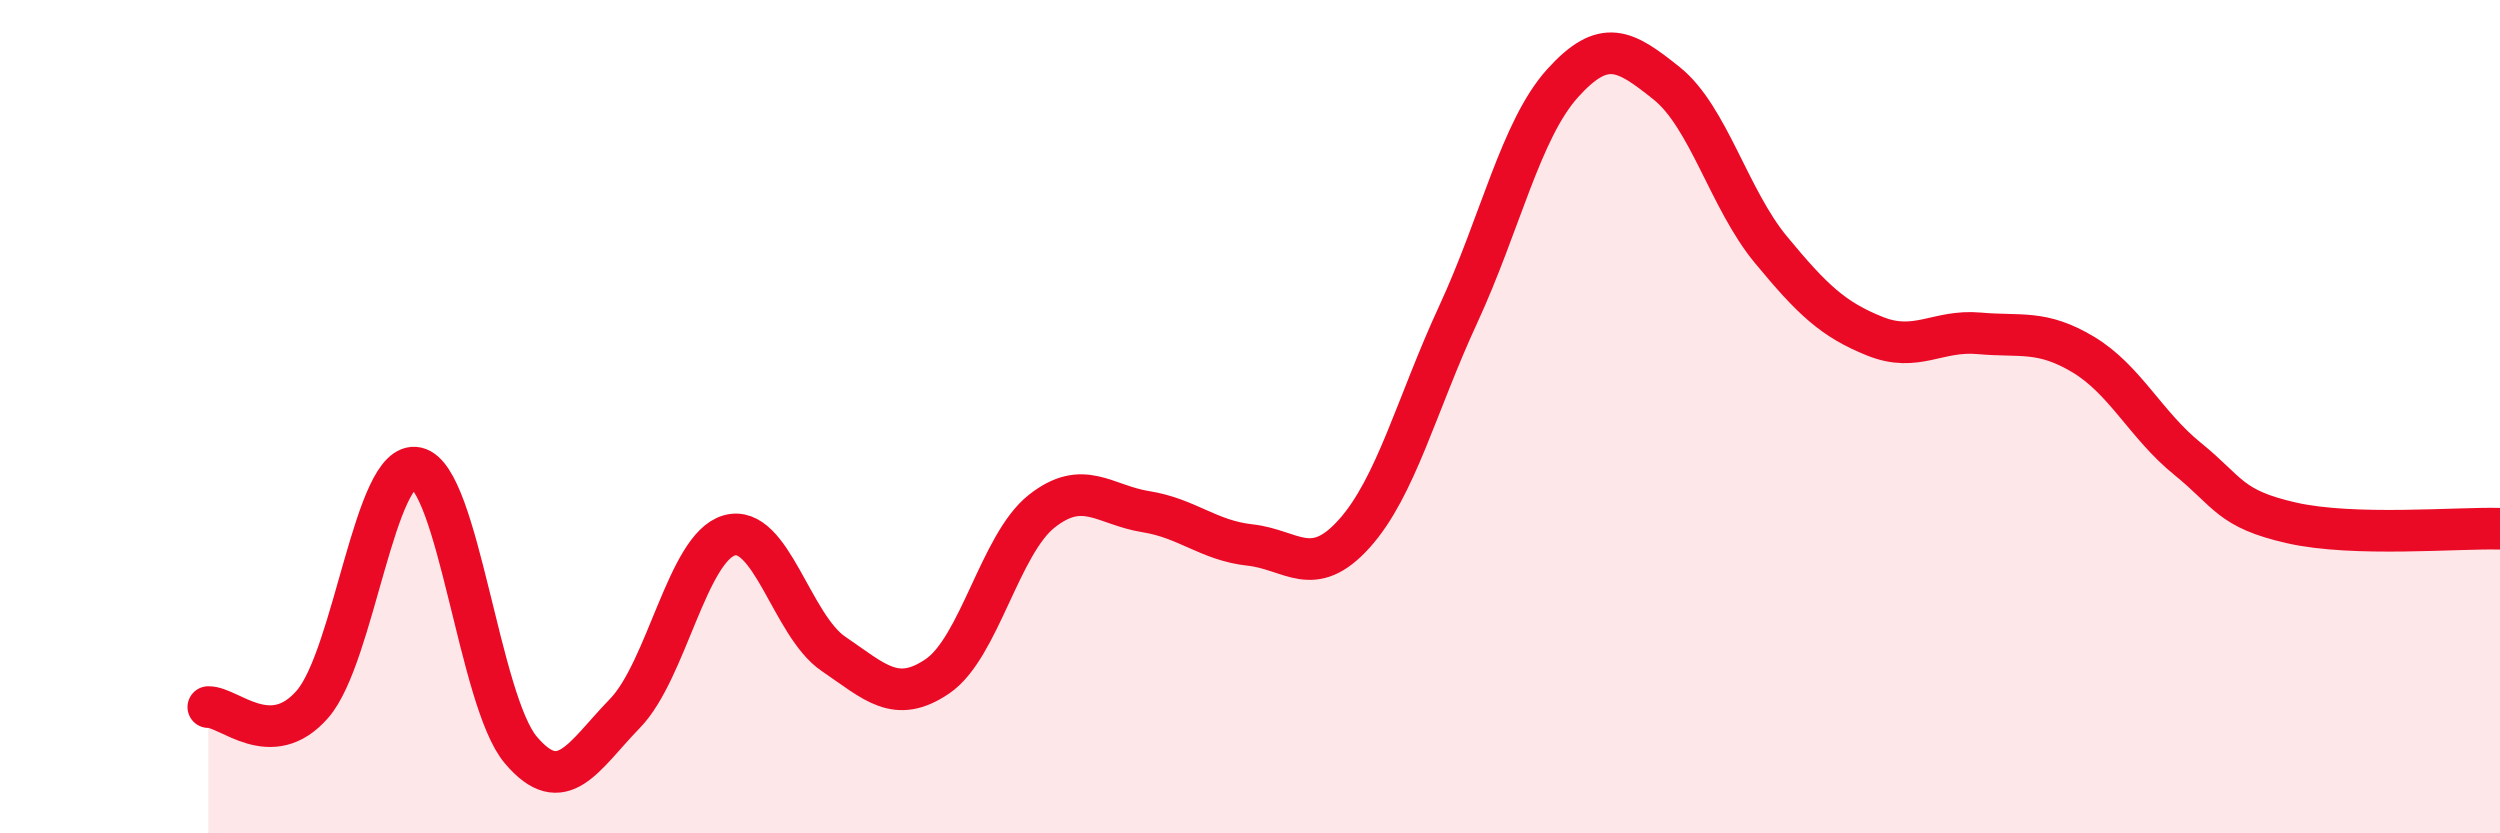 
    <svg width="60" height="20" viewBox="0 0 60 20" xmlns="http://www.w3.org/2000/svg">
      <path
        d="M 5,16.97 C 5.5,16.96 6.5,18.05 7.5,16.9 C 8.5,15.75 9,11.01 10,11.23 C 11,11.45 11.5,16.82 12.5,18 C 13.5,19.18 14,18.15 15,17.12 C 16,16.09 16.5,13.14 17.5,12.85 C 18.5,12.56 19,15.01 20,15.69 C 21,16.37 21.5,16.91 22.5,16.23 C 23.5,15.55 24,13.06 25,12.27 C 26,11.48 26.5,12.12 27.5,12.28 C 28.5,12.44 29,12.97 30,13.08 C 31,13.19 31.5,13.92 32.5,12.81 C 33.5,11.7 34,9.7 35,7.54 C 36,5.38 36.5,3.11 37.5,2 C 38.5,0.89 39,1.2 40,2 C 41,2.8 41.5,4.78 42.5,5.99 C 43.5,7.2 44,7.67 45,8.07 C 46,8.47 46.5,7.91 47.5,8 C 48.5,8.09 49,7.91 50,8.51 C 51,9.11 51.5,10.2 52.5,11.01 C 53.5,11.82 53.5,12.21 55,12.55 C 56.5,12.89 59,12.66 60,12.69L60 20L5 20Z"
        fill="#EB0A25"
        opacity="0.1"
        stroke-linecap="round"
        stroke-linejoin="round"
      />
      <path
        d="M 5,16.97 C 5.5,16.96 6.5,18.05 7.5,16.9 C 8.5,15.75 9,11.01 10,11.23 C 11,11.45 11.5,16.82 12.5,18 C 13.5,19.18 14,18.15 15,17.12 C 16,16.09 16.5,13.14 17.5,12.85 C 18.5,12.56 19,15.01 20,15.69 C 21,16.37 21.5,16.91 22.5,16.23 C 23.5,15.55 24,13.06 25,12.27 C 26,11.48 26.5,12.12 27.5,12.28 C 28.5,12.44 29,12.97 30,13.08 C 31,13.19 31.5,13.92 32.5,12.81 C 33.5,11.7 34,9.7 35,7.54 C 36,5.38 36.5,3.11 37.5,2 C 38.5,0.89 39,1.2 40,2 C 41,2.8 41.5,4.78 42.5,5.99 C 43.5,7.2 44,7.67 45,8.07 C 46,8.47 46.5,7.91 47.5,8 C 48.5,8.09 49,7.91 50,8.51 C 51,9.11 51.5,10.2 52.5,11.01 C 53.5,11.82 53.5,12.21 55,12.55 C 56.5,12.89 59,12.66 60,12.69"
        stroke="#EB0A25"
        stroke-width="1"
        fill="none"
        stroke-linecap="round"
        stroke-linejoin="round"
      />
    </svg>
  